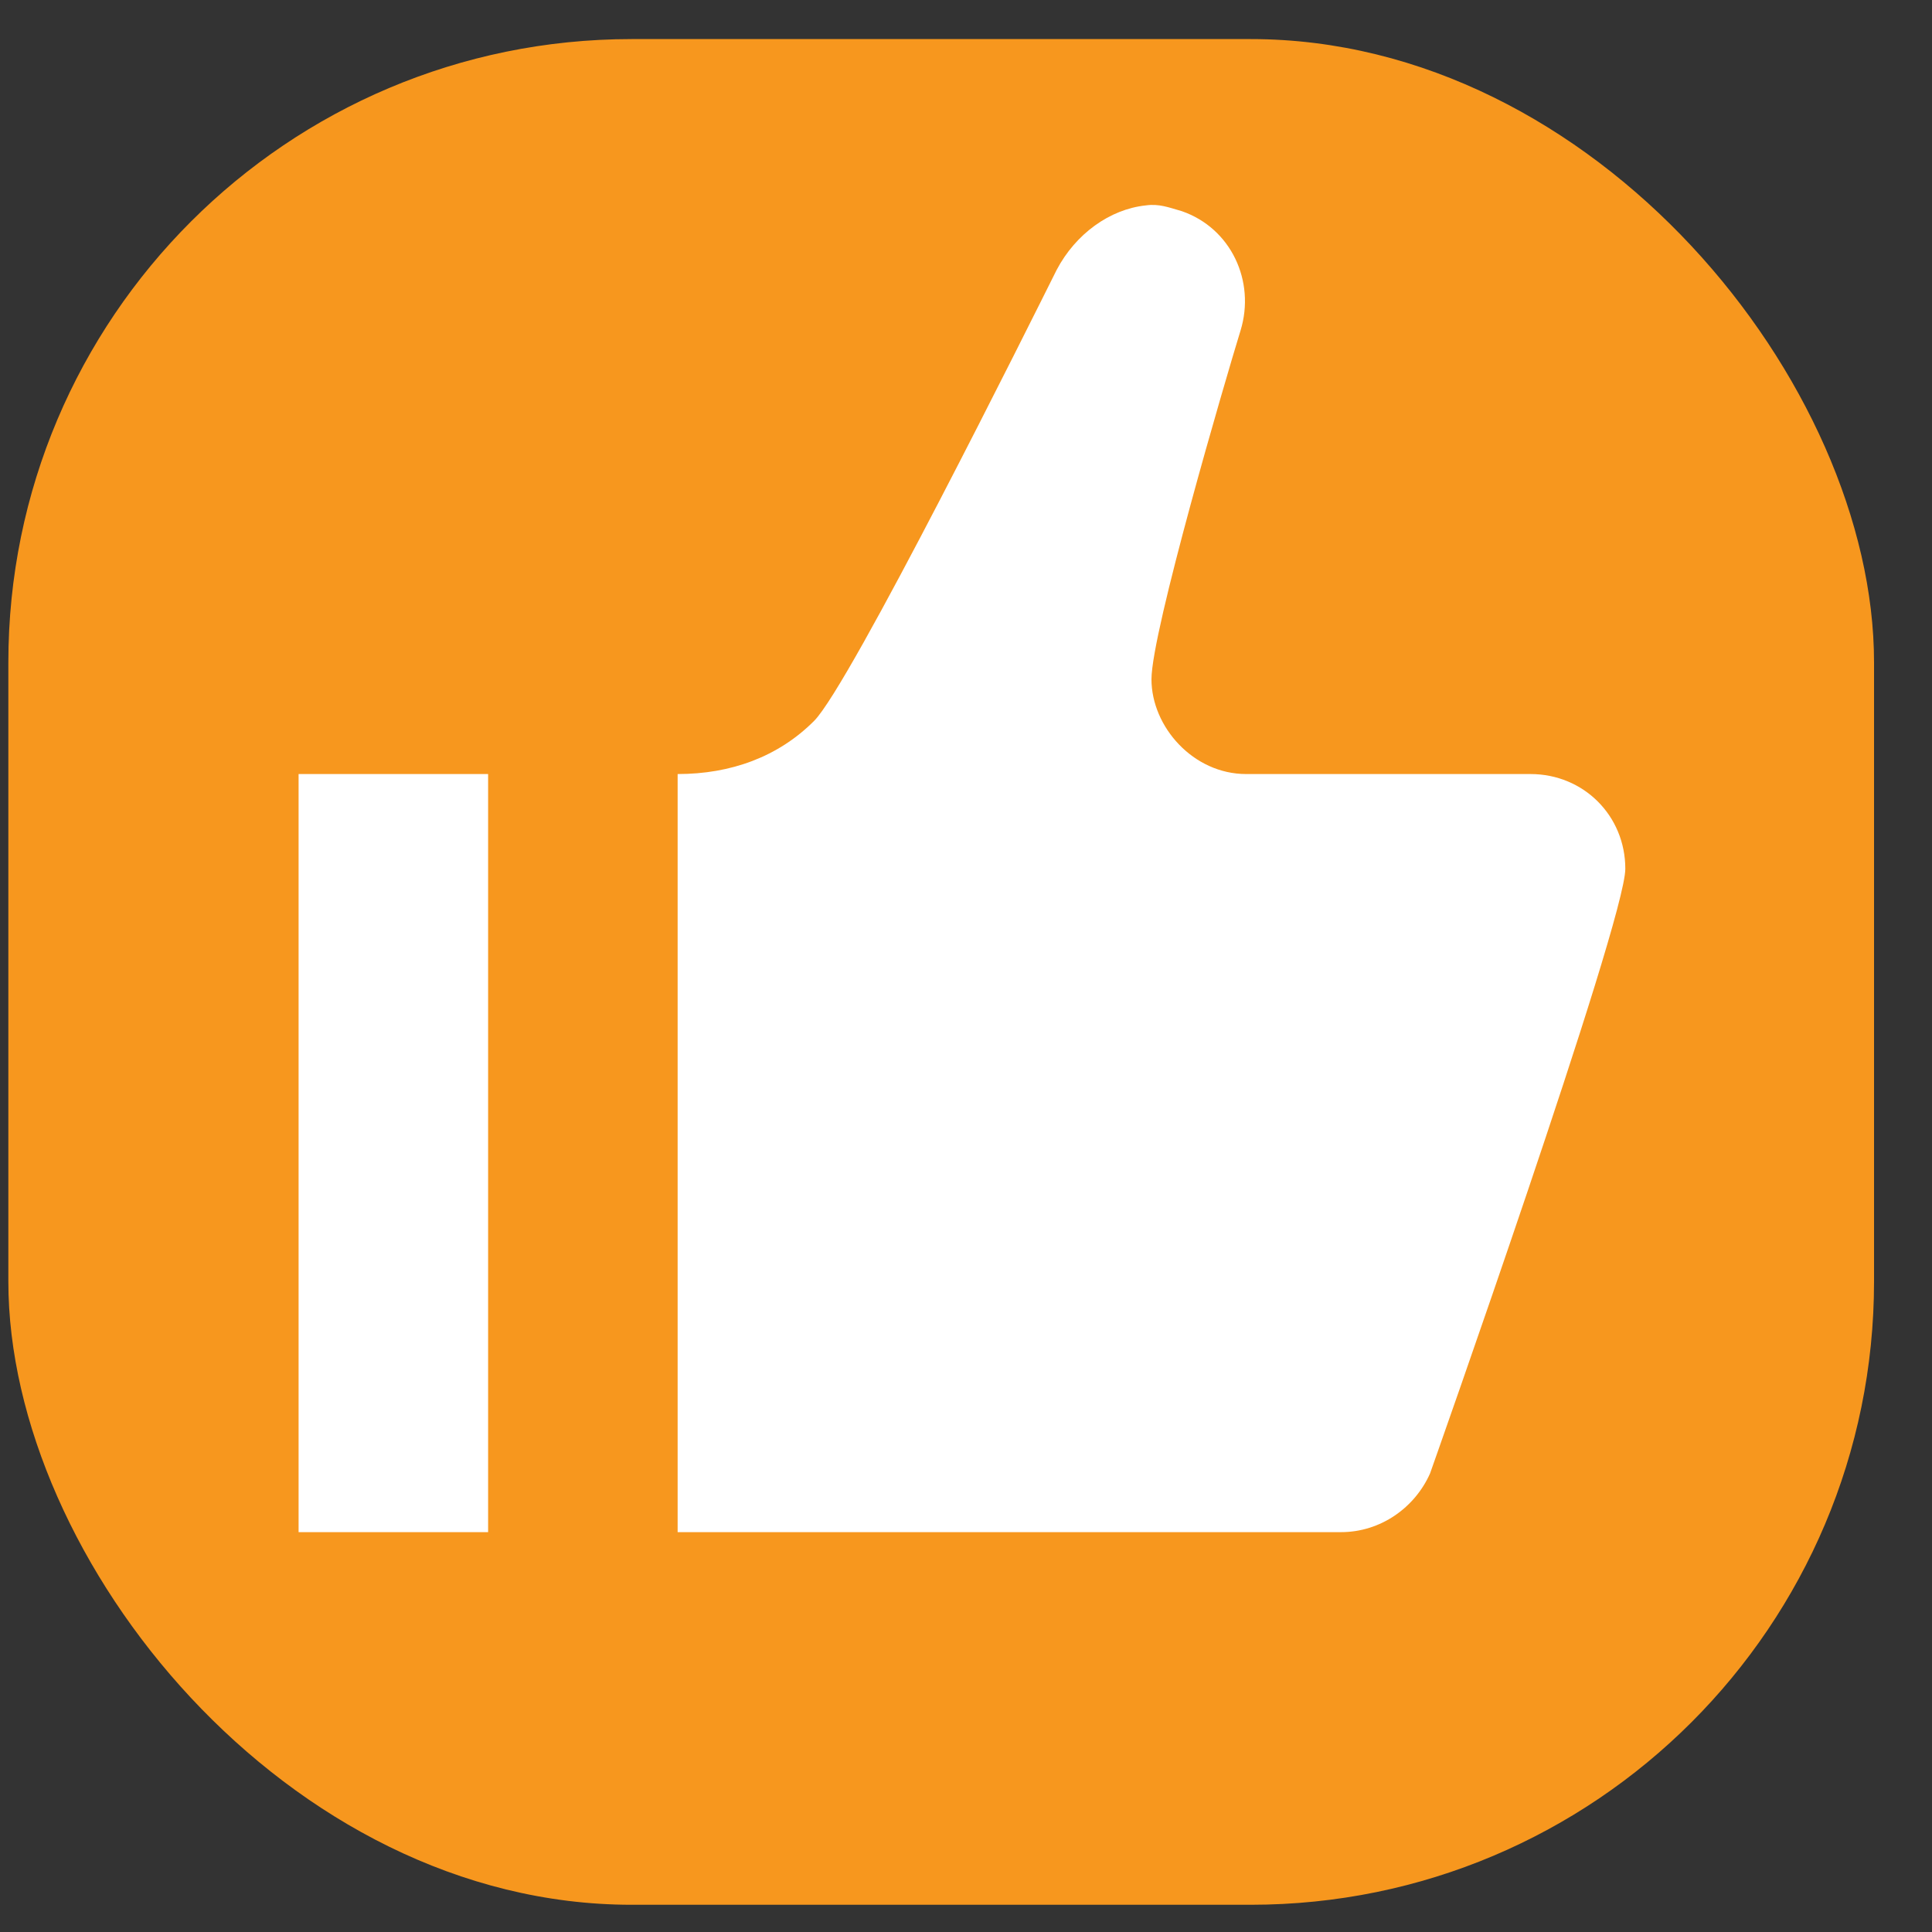 <?xml version="1.0" encoding="UTF-8"?> <svg xmlns="http://www.w3.org/2000/svg" width="31" height="31" viewBox="0 0 31 31" fill="none"><rect x="0" y="0" width="31" height="31" fill="#333333" stroke="none"/><rect x="0.134" y="0.627" width="29.936" height="29.936" rx="10" fill="#F7971E"></rect><path d="M18.384 3.296C17.807 3.357 17.259 3.753 16.955 4.33C16.56 5.121 13.64 10.991 13.062 11.568C12.485 12.146 11.724 12.42 10.873 12.42V24.584H21.517C22.155 24.584 22.703 24.189 22.946 23.642C22.946 23.642 26.079 14.792 26.079 13.94C26.079 13.089 25.41 12.42 24.558 12.42H19.996C19.145 12.42 18.476 11.66 18.476 10.899C18.476 10.139 19.662 6.094 19.905 5.304C20.148 4.513 19.753 3.661 18.962 3.388C18.749 3.327 18.597 3.266 18.384 3.296ZM4.791 12.42V24.584H7.832V12.42H4.791Z" fill="white"></path></svg> 
